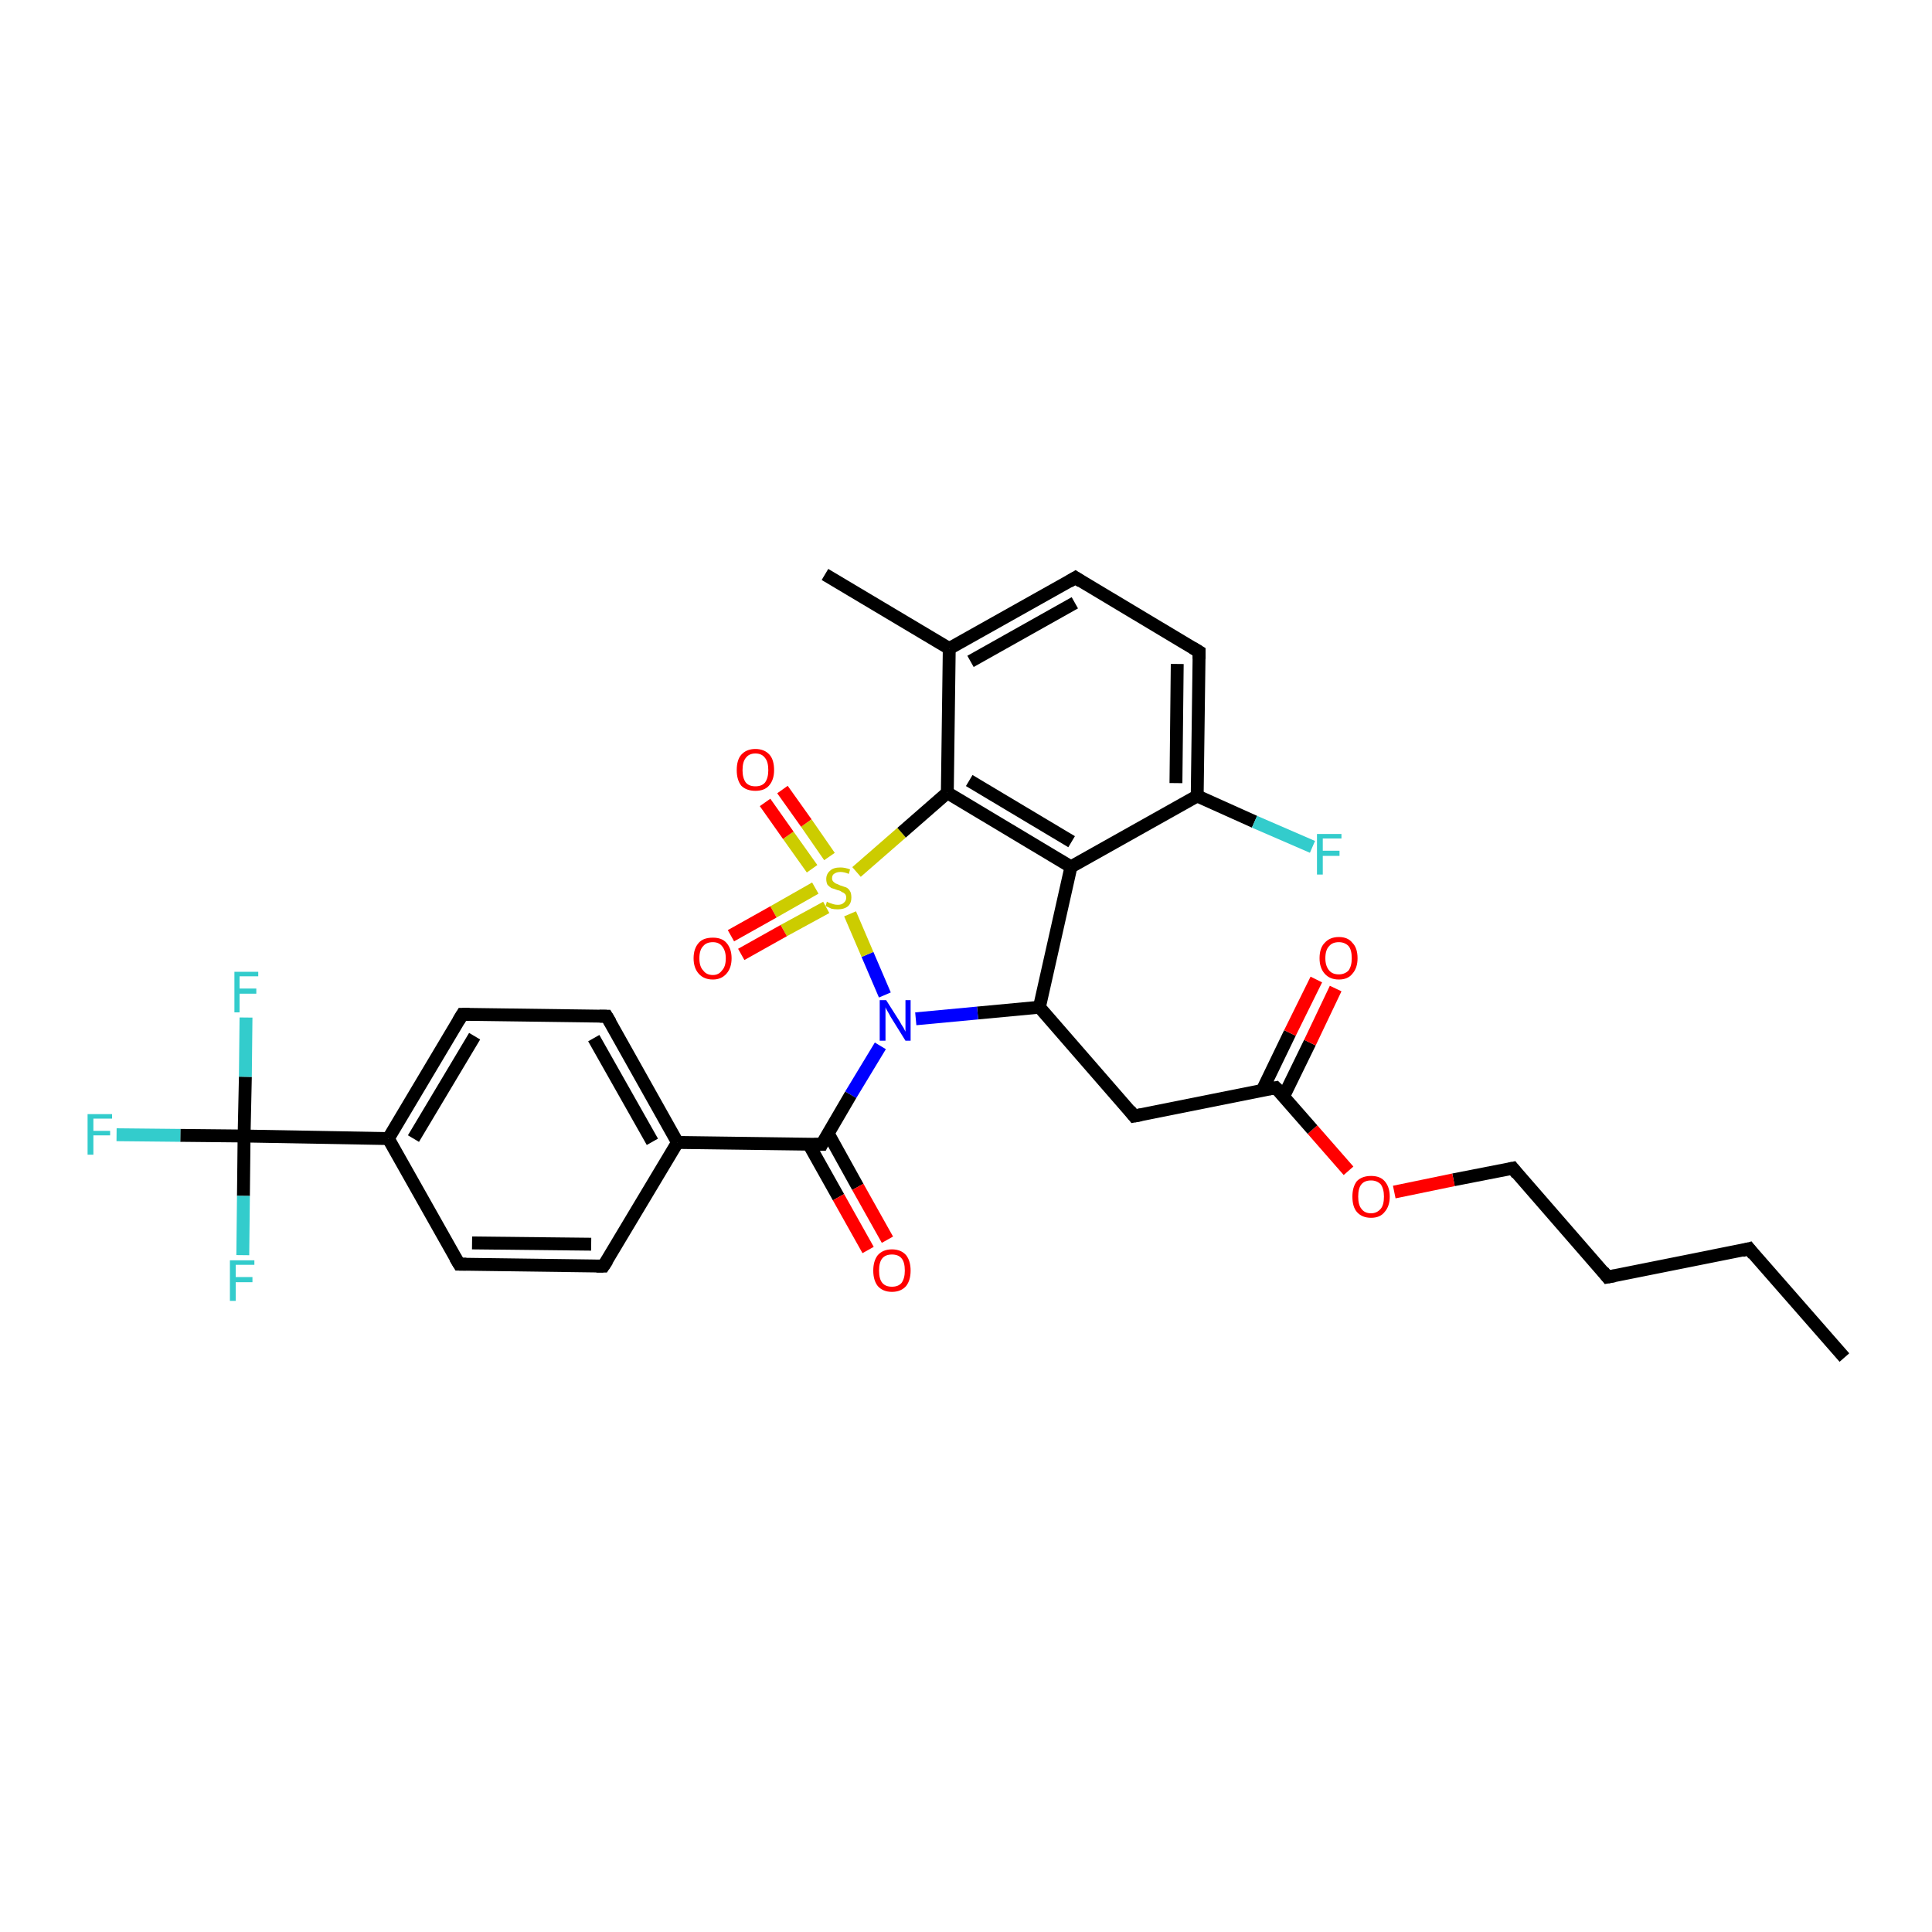 <?xml version='1.0' encoding='iso-8859-1'?>
<svg version='1.1' baseProfile='full'
              xmlns='http://www.w3.org/2000/svg'
                      xmlns:rdkit='http://www.rdkit.org/xml'
                      xmlns:xlink='http://www.w3.org/1999/xlink'
                  xml:space='preserve'
width='300px' height='300px' viewBox='0 0 300 300'>
<!-- END OF HEADER -->
<rect style='opacity:1.0;fill:#FFFFFF;stroke:none' width='300.0' height='300.0' x='0.0' y='0.0'> </rect>
<path class='bond-0 atom-0 atom-1' d='M 286.4,210.8 L 271.6,193.9' style='fill:none;fill-rule:evenodd;stroke:#000000;stroke-width:2.0px;stroke-linecap:butt;stroke-linejoin:miter;stroke-opacity:1' />
<path class='bond-1 atom-1 atom-2' d='M 271.6,193.9 L 249.6,198.3' style='fill:none;fill-rule:evenodd;stroke:#000000;stroke-width:2.0px;stroke-linecap:butt;stroke-linejoin:miter;stroke-opacity:1' />
<path class='bond-2 atom-2 atom-3' d='M 249.6,198.3 L 234.9,181.4' style='fill:none;fill-rule:evenodd;stroke:#000000;stroke-width:2.0px;stroke-linecap:butt;stroke-linejoin:miter;stroke-opacity:1' />
<path class='bond-3 atom-3 atom-4' d='M 234.9,181.4 L 225.7,183.2' style='fill:none;fill-rule:evenodd;stroke:#000000;stroke-width:2.0px;stroke-linecap:butt;stroke-linejoin:miter;stroke-opacity:1' />
<path class='bond-3 atom-3 atom-4' d='M 225.7,183.2 L 216.5,185.1' style='fill:none;fill-rule:evenodd;stroke:#FF0000;stroke-width:2.0px;stroke-linecap:butt;stroke-linejoin:miter;stroke-opacity:1' />
<path class='bond-4 atom-4 atom-5' d='M 209.4,181.8 L 203.8,175.4' style='fill:none;fill-rule:evenodd;stroke:#FF0000;stroke-width:2.0px;stroke-linecap:butt;stroke-linejoin:miter;stroke-opacity:1' />
<path class='bond-4 atom-4 atom-5' d='M 203.8,175.4 L 198.1,168.9' style='fill:none;fill-rule:evenodd;stroke:#000000;stroke-width:2.0px;stroke-linecap:butt;stroke-linejoin:miter;stroke-opacity:1' />
<path class='bond-5 atom-5 atom-6' d='M 199.3,170.3 L 203.4,161.9' style='fill:none;fill-rule:evenodd;stroke:#000000;stroke-width:2.0px;stroke-linecap:butt;stroke-linejoin:miter;stroke-opacity:1' />
<path class='bond-5 atom-5 atom-6' d='M 203.4,161.9 L 207.4,153.5' style='fill:none;fill-rule:evenodd;stroke:#FF0000;stroke-width:2.0px;stroke-linecap:butt;stroke-linejoin:miter;stroke-opacity:1' />
<path class='bond-5 atom-5 atom-6' d='M 196.0,169.3 L 200.3,160.4' style='fill:none;fill-rule:evenodd;stroke:#000000;stroke-width:2.0px;stroke-linecap:butt;stroke-linejoin:miter;stroke-opacity:1' />
<path class='bond-5 atom-5 atom-6' d='M 200.3,160.4 L 204.4,152.1' style='fill:none;fill-rule:evenodd;stroke:#FF0000;stroke-width:2.0px;stroke-linecap:butt;stroke-linejoin:miter;stroke-opacity:1' />
<path class='bond-6 atom-5 atom-7' d='M 198.1,168.9 L 176.1,173.3' style='fill:none;fill-rule:evenodd;stroke:#000000;stroke-width:2.0px;stroke-linecap:butt;stroke-linejoin:miter;stroke-opacity:1' />
<path class='bond-7 atom-7 atom-8' d='M 176.1,173.3 L 161.4,156.4' style='fill:none;fill-rule:evenodd;stroke:#000000;stroke-width:2.0px;stroke-linecap:butt;stroke-linejoin:miter;stroke-opacity:1' />
<path class='bond-8 atom-8 atom-9' d='M 161.4,156.4 L 151.8,157.3' style='fill:none;fill-rule:evenodd;stroke:#000000;stroke-width:2.0px;stroke-linecap:butt;stroke-linejoin:miter;stroke-opacity:1' />
<path class='bond-8 atom-8 atom-9' d='M 151.8,157.3 L 142.2,158.2' style='fill:none;fill-rule:evenodd;stroke:#0000FF;stroke-width:2.0px;stroke-linecap:butt;stroke-linejoin:miter;stroke-opacity:1' />
<path class='bond-9 atom-9 atom-10' d='M 136.7,162.4 L 132.1,170.0' style='fill:none;fill-rule:evenodd;stroke:#0000FF;stroke-width:2.0px;stroke-linecap:butt;stroke-linejoin:miter;stroke-opacity:1' />
<path class='bond-9 atom-9 atom-10' d='M 132.1,170.0 L 127.6,177.7' style='fill:none;fill-rule:evenodd;stroke:#000000;stroke-width:2.0px;stroke-linecap:butt;stroke-linejoin:miter;stroke-opacity:1' />
<path class='bond-10 atom-10 atom-11' d='M 125.6,177.7 L 130.2,185.9' style='fill:none;fill-rule:evenodd;stroke:#000000;stroke-width:2.0px;stroke-linecap:butt;stroke-linejoin:miter;stroke-opacity:1' />
<path class='bond-10 atom-10 atom-11' d='M 130.2,185.9 L 134.8,194.1' style='fill:none;fill-rule:evenodd;stroke:#FF0000;stroke-width:2.0px;stroke-linecap:butt;stroke-linejoin:miter;stroke-opacity:1' />
<path class='bond-10 atom-10 atom-11' d='M 128.6,176.0 L 133.2,184.3' style='fill:none;fill-rule:evenodd;stroke:#000000;stroke-width:2.0px;stroke-linecap:butt;stroke-linejoin:miter;stroke-opacity:1' />
<path class='bond-10 atom-10 atom-11' d='M 133.2,184.3 L 137.8,192.5' style='fill:none;fill-rule:evenodd;stroke:#FF0000;stroke-width:2.0px;stroke-linecap:butt;stroke-linejoin:miter;stroke-opacity:1' />
<path class='bond-11 atom-10 atom-12' d='M 127.6,177.7 L 105.2,177.4' style='fill:none;fill-rule:evenodd;stroke:#000000;stroke-width:2.0px;stroke-linecap:butt;stroke-linejoin:miter;stroke-opacity:1' />
<path class='bond-12 atom-12 atom-13' d='M 105.2,177.4 L 94.2,157.8' style='fill:none;fill-rule:evenodd;stroke:#000000;stroke-width:2.0px;stroke-linecap:butt;stroke-linejoin:miter;stroke-opacity:1' />
<path class='bond-12 atom-12 atom-13' d='M 101.3,177.3 L 92.2,161.2' style='fill:none;fill-rule:evenodd;stroke:#000000;stroke-width:2.0px;stroke-linecap:butt;stroke-linejoin:miter;stroke-opacity:1' />
<path class='bond-13 atom-13 atom-14' d='M 94.2,157.8 L 71.8,157.5' style='fill:none;fill-rule:evenodd;stroke:#000000;stroke-width:2.0px;stroke-linecap:butt;stroke-linejoin:miter;stroke-opacity:1' />
<path class='bond-14 atom-14 atom-15' d='M 71.8,157.5 L 60.3,176.8' style='fill:none;fill-rule:evenodd;stroke:#000000;stroke-width:2.0px;stroke-linecap:butt;stroke-linejoin:miter;stroke-opacity:1' />
<path class='bond-14 atom-14 atom-15' d='M 73.7,160.9 L 64.2,176.8' style='fill:none;fill-rule:evenodd;stroke:#000000;stroke-width:2.0px;stroke-linecap:butt;stroke-linejoin:miter;stroke-opacity:1' />
<path class='bond-15 atom-15 atom-16' d='M 60.3,176.8 L 71.3,196.3' style='fill:none;fill-rule:evenodd;stroke:#000000;stroke-width:2.0px;stroke-linecap:butt;stroke-linejoin:miter;stroke-opacity:1' />
<path class='bond-16 atom-16 atom-17' d='M 71.3,196.3 L 93.7,196.6' style='fill:none;fill-rule:evenodd;stroke:#000000;stroke-width:2.0px;stroke-linecap:butt;stroke-linejoin:miter;stroke-opacity:1' />
<path class='bond-16 atom-16 atom-17' d='M 73.3,193.0 L 91.8,193.2' style='fill:none;fill-rule:evenodd;stroke:#000000;stroke-width:2.0px;stroke-linecap:butt;stroke-linejoin:miter;stroke-opacity:1' />
<path class='bond-17 atom-15 atom-18' d='M 60.3,176.8 L 37.9,176.4' style='fill:none;fill-rule:evenodd;stroke:#000000;stroke-width:2.0px;stroke-linecap:butt;stroke-linejoin:miter;stroke-opacity:1' />
<path class='bond-18 atom-18 atom-19' d='M 37.9,176.4 L 28.0,176.3' style='fill:none;fill-rule:evenodd;stroke:#000000;stroke-width:2.0px;stroke-linecap:butt;stroke-linejoin:miter;stroke-opacity:1' />
<path class='bond-18 atom-18 atom-19' d='M 28.0,176.3 L 18.1,176.2' style='fill:none;fill-rule:evenodd;stroke:#33CCCC;stroke-width:2.0px;stroke-linecap:butt;stroke-linejoin:miter;stroke-opacity:1' />
<path class='bond-19 atom-18 atom-20' d='M 37.9,176.4 L 38.1,167.2' style='fill:none;fill-rule:evenodd;stroke:#000000;stroke-width:2.0px;stroke-linecap:butt;stroke-linejoin:miter;stroke-opacity:1' />
<path class='bond-19 atom-18 atom-20' d='M 38.1,167.2 L 38.2,158.0' style='fill:none;fill-rule:evenodd;stroke:#33CCCC;stroke-width:2.0px;stroke-linecap:butt;stroke-linejoin:miter;stroke-opacity:1' />
<path class='bond-20 atom-18 atom-21' d='M 37.9,176.4 L 37.8,185.7' style='fill:none;fill-rule:evenodd;stroke:#000000;stroke-width:2.0px;stroke-linecap:butt;stroke-linejoin:miter;stroke-opacity:1' />
<path class='bond-20 atom-18 atom-21' d='M 37.8,185.7 L 37.7,194.9' style='fill:none;fill-rule:evenodd;stroke:#33CCCC;stroke-width:2.0px;stroke-linecap:butt;stroke-linejoin:miter;stroke-opacity:1' />
<path class='bond-21 atom-9 atom-22' d='M 137.4,154.5 L 134.7,148.2' style='fill:none;fill-rule:evenodd;stroke:#0000FF;stroke-width:2.0px;stroke-linecap:butt;stroke-linejoin:miter;stroke-opacity:1' />
<path class='bond-21 atom-9 atom-22' d='M 134.7,148.2 L 132.0,141.9' style='fill:none;fill-rule:evenodd;stroke:#CCCC00;stroke-width:2.0px;stroke-linecap:butt;stroke-linejoin:miter;stroke-opacity:1' />
<path class='bond-22 atom-22 atom-23' d='M 128.8,133.0 L 125.2,127.8' style='fill:none;fill-rule:evenodd;stroke:#CCCC00;stroke-width:2.0px;stroke-linecap:butt;stroke-linejoin:miter;stroke-opacity:1' />
<path class='bond-22 atom-22 atom-23' d='M 125.2,127.8 L 121.5,122.6' style='fill:none;fill-rule:evenodd;stroke:#FF0000;stroke-width:2.0px;stroke-linecap:butt;stroke-linejoin:miter;stroke-opacity:1' />
<path class='bond-22 atom-22 atom-23' d='M 126.1,134.9 L 122.4,129.7' style='fill:none;fill-rule:evenodd;stroke:#CCCC00;stroke-width:2.0px;stroke-linecap:butt;stroke-linejoin:miter;stroke-opacity:1' />
<path class='bond-22 atom-22 atom-23' d='M 122.4,129.7 L 118.8,124.6' style='fill:none;fill-rule:evenodd;stroke:#FF0000;stroke-width:2.0px;stroke-linecap:butt;stroke-linejoin:miter;stroke-opacity:1' />
<path class='bond-23 atom-22 atom-24' d='M 126.6,137.9 L 120.1,141.6' style='fill:none;fill-rule:evenodd;stroke:#CCCC00;stroke-width:2.0px;stroke-linecap:butt;stroke-linejoin:miter;stroke-opacity:1' />
<path class='bond-23 atom-22 atom-24' d='M 120.1,141.6 L 113.5,145.3' style='fill:none;fill-rule:evenodd;stroke:#FF0000;stroke-width:2.0px;stroke-linecap:butt;stroke-linejoin:miter;stroke-opacity:1' />
<path class='bond-23 atom-22 atom-24' d='M 128.3,140.9 L 121.7,144.5' style='fill:none;fill-rule:evenodd;stroke:#CCCC00;stroke-width:2.0px;stroke-linecap:butt;stroke-linejoin:miter;stroke-opacity:1' />
<path class='bond-23 atom-22 atom-24' d='M 121.7,144.5 L 115.1,148.2' style='fill:none;fill-rule:evenodd;stroke:#FF0000;stroke-width:2.0px;stroke-linecap:butt;stroke-linejoin:miter;stroke-opacity:1' />
<path class='bond-24 atom-22 atom-25' d='M 133.0,135.4 L 140.0,129.3' style='fill:none;fill-rule:evenodd;stroke:#CCCC00;stroke-width:2.0px;stroke-linecap:butt;stroke-linejoin:miter;stroke-opacity:1' />
<path class='bond-24 atom-22 atom-25' d='M 140.0,129.3 L 147.1,123.1' style='fill:none;fill-rule:evenodd;stroke:#000000;stroke-width:2.0px;stroke-linecap:butt;stroke-linejoin:miter;stroke-opacity:1' />
<path class='bond-25 atom-25 atom-26' d='M 147.1,123.1 L 166.3,134.6' style='fill:none;fill-rule:evenodd;stroke:#000000;stroke-width:2.0px;stroke-linecap:butt;stroke-linejoin:miter;stroke-opacity:1' />
<path class='bond-25 atom-25 atom-26' d='M 150.5,121.2 L 166.4,130.7' style='fill:none;fill-rule:evenodd;stroke:#000000;stroke-width:2.0px;stroke-linecap:butt;stroke-linejoin:miter;stroke-opacity:1' />
<path class='bond-26 atom-26 atom-27' d='M 166.3,134.6 L 185.9,123.6' style='fill:none;fill-rule:evenodd;stroke:#000000;stroke-width:2.0px;stroke-linecap:butt;stroke-linejoin:miter;stroke-opacity:1' />
<path class='bond-27 atom-27 atom-28' d='M 185.9,123.6 L 194.8,127.6' style='fill:none;fill-rule:evenodd;stroke:#000000;stroke-width:2.0px;stroke-linecap:butt;stroke-linejoin:miter;stroke-opacity:1' />
<path class='bond-27 atom-27 atom-28' d='M 194.8,127.6 L 203.8,131.5' style='fill:none;fill-rule:evenodd;stroke:#33CCCC;stroke-width:2.0px;stroke-linecap:butt;stroke-linejoin:miter;stroke-opacity:1' />
<path class='bond-28 atom-27 atom-29' d='M 185.9,123.6 L 186.2,101.2' style='fill:none;fill-rule:evenodd;stroke:#000000;stroke-width:2.0px;stroke-linecap:butt;stroke-linejoin:miter;stroke-opacity:1' />
<path class='bond-28 atom-27 atom-29' d='M 182.6,121.6 L 182.8,103.1' style='fill:none;fill-rule:evenodd;stroke:#000000;stroke-width:2.0px;stroke-linecap:butt;stroke-linejoin:miter;stroke-opacity:1' />
<path class='bond-29 atom-29 atom-30' d='M 186.2,101.2 L 167.0,89.7' style='fill:none;fill-rule:evenodd;stroke:#000000;stroke-width:2.0px;stroke-linecap:butt;stroke-linejoin:miter;stroke-opacity:1' />
<path class='bond-30 atom-30 atom-31' d='M 167.0,89.7 L 147.4,100.7' style='fill:none;fill-rule:evenodd;stroke:#000000;stroke-width:2.0px;stroke-linecap:butt;stroke-linejoin:miter;stroke-opacity:1' />
<path class='bond-30 atom-30 atom-31' d='M 166.9,93.6 L 150.7,102.7' style='fill:none;fill-rule:evenodd;stroke:#000000;stroke-width:2.0px;stroke-linecap:butt;stroke-linejoin:miter;stroke-opacity:1' />
<path class='bond-31 atom-31 atom-32' d='M 147.4,100.7 L 128.1,89.2' style='fill:none;fill-rule:evenodd;stroke:#000000;stroke-width:2.0px;stroke-linecap:butt;stroke-linejoin:miter;stroke-opacity:1' />
<path class='bond-32 atom-26 atom-8' d='M 166.3,134.6 L 161.4,156.4' style='fill:none;fill-rule:evenodd;stroke:#000000;stroke-width:2.0px;stroke-linecap:butt;stroke-linejoin:miter;stroke-opacity:1' />
<path class='bond-33 atom-17 atom-12' d='M 93.7,196.6 L 105.2,177.4' style='fill:none;fill-rule:evenodd;stroke:#000000;stroke-width:2.0px;stroke-linecap:butt;stroke-linejoin:miter;stroke-opacity:1' />
<path class='bond-34 atom-31 atom-25' d='M 147.4,100.7 L 147.1,123.1' style='fill:none;fill-rule:evenodd;stroke:#000000;stroke-width:2.0px;stroke-linecap:butt;stroke-linejoin:miter;stroke-opacity:1' />
<path d='M 272.3,194.8 L 271.6,193.9 L 270.5,194.2' style='fill:none;stroke:#000000;stroke-width:2.0px;stroke-linecap:butt;stroke-linejoin:miter;stroke-opacity:1;' />
<path d='M 250.7,198.1 L 249.6,198.3 L 248.9,197.4' style='fill:none;stroke:#000000;stroke-width:2.0px;stroke-linecap:butt;stroke-linejoin:miter;stroke-opacity:1;' />
<path d='M 235.6,182.3 L 234.9,181.4 L 234.4,181.5' style='fill:none;stroke:#000000;stroke-width:2.0px;stroke-linecap:butt;stroke-linejoin:miter;stroke-opacity:1;' />
<path d='M 198.4,169.2 L 198.1,168.9 L 197.0,169.1' style='fill:none;stroke:#000000;stroke-width:2.0px;stroke-linecap:butt;stroke-linejoin:miter;stroke-opacity:1;' />
<path d='M 177.2,173.1 L 176.1,173.3 L 175.4,172.4' style='fill:none;stroke:#000000;stroke-width:2.0px;stroke-linecap:butt;stroke-linejoin:miter;stroke-opacity:1;' />
<path d='M 127.8,177.3 L 127.6,177.7 L 126.4,177.7' style='fill:none;stroke:#000000;stroke-width:2.0px;stroke-linecap:butt;stroke-linejoin:miter;stroke-opacity:1;' />
<path d='M 94.8,158.8 L 94.2,157.8 L 93.1,157.8' style='fill:none;stroke:#000000;stroke-width:2.0px;stroke-linecap:butt;stroke-linejoin:miter;stroke-opacity:1;' />
<path d='M 72.9,157.5 L 71.8,157.5 L 71.2,158.5' style='fill:none;stroke:#000000;stroke-width:2.0px;stroke-linecap:butt;stroke-linejoin:miter;stroke-opacity:1;' />
<path d='M 70.7,195.3 L 71.3,196.3 L 72.4,196.3' style='fill:none;stroke:#000000;stroke-width:2.0px;stroke-linecap:butt;stroke-linejoin:miter;stroke-opacity:1;' />
<path d='M 92.6,196.6 L 93.7,196.6 L 94.3,195.7' style='fill:none;stroke:#000000;stroke-width:2.0px;stroke-linecap:butt;stroke-linejoin:miter;stroke-opacity:1;' />
<path d='M 186.2,102.3 L 186.2,101.2 L 185.2,100.6' style='fill:none;stroke:#000000;stroke-width:2.0px;stroke-linecap:butt;stroke-linejoin:miter;stroke-opacity:1;' />
<path d='M 167.9,90.3 L 167.0,89.7 L 166.0,90.3' style='fill:none;stroke:#000000;stroke-width:2.0px;stroke-linecap:butt;stroke-linejoin:miter;stroke-opacity:1;' />
<path class='atom-4' d='M 210.0 185.8
Q 210.0 184.3, 210.7 183.4
Q 211.5 182.6, 212.9 182.6
Q 214.3 182.6, 215.0 183.4
Q 215.8 184.3, 215.8 185.8
Q 215.8 187.3, 215.0 188.2
Q 214.3 189.1, 212.9 189.1
Q 211.5 189.1, 210.7 188.2
Q 210.0 187.4, 210.0 185.8
M 212.9 188.4
Q 213.8 188.4, 214.4 187.7
Q 214.9 187.1, 214.9 185.8
Q 214.9 184.6, 214.4 183.9
Q 213.8 183.3, 212.9 183.3
Q 211.9 183.3, 211.4 183.9
Q 210.9 184.5, 210.9 185.8
Q 210.9 187.1, 211.4 187.7
Q 211.9 188.4, 212.9 188.4
' fill='#FF0000'/>
<path class='atom-6' d='M 204.9 148.8
Q 204.9 147.2, 205.7 146.4
Q 206.5 145.5, 207.9 145.5
Q 209.3 145.5, 210.0 146.4
Q 210.8 147.2, 210.8 148.8
Q 210.8 150.3, 210.0 151.2
Q 209.3 152.1, 207.9 152.1
Q 206.5 152.1, 205.7 151.2
Q 204.9 150.3, 204.9 148.8
M 207.9 151.3
Q 208.8 151.3, 209.4 150.7
Q 209.9 150.0, 209.9 148.8
Q 209.9 147.5, 209.4 146.9
Q 208.8 146.3, 207.9 146.3
Q 206.9 146.3, 206.4 146.9
Q 205.8 147.5, 205.8 148.8
Q 205.8 150.0, 206.4 150.7
Q 206.9 151.3, 207.9 151.3
' fill='#FF0000'/>
<path class='atom-9' d='M 137.6 155.3
L 139.7 158.6
Q 139.9 159.0, 140.3 159.6
Q 140.6 160.2, 140.6 160.2
L 140.6 155.3
L 141.4 155.3
L 141.4 161.6
L 140.6 161.6
L 138.3 157.9
Q 138.1 157.5, 137.8 157.0
Q 137.5 156.5, 137.5 156.4
L 137.5 161.6
L 136.6 161.6
L 136.6 155.3
L 137.6 155.3
' fill='#0000FF'/>
<path class='atom-11' d='M 135.6 197.3
Q 135.6 195.8, 136.3 194.9
Q 137.1 194.0, 138.5 194.0
Q 139.9 194.0, 140.7 194.9
Q 141.4 195.8, 141.4 197.3
Q 141.4 198.8, 140.7 199.7
Q 139.9 200.6, 138.5 200.6
Q 137.1 200.6, 136.3 199.7
Q 135.6 198.8, 135.6 197.3
M 138.5 199.8
Q 139.5 199.8, 140.0 199.2
Q 140.5 198.5, 140.5 197.3
Q 140.5 196.0, 140.0 195.4
Q 139.5 194.8, 138.5 194.8
Q 137.5 194.8, 137.0 195.4
Q 136.5 196.0, 136.5 197.3
Q 136.5 198.6, 137.0 199.2
Q 137.5 199.8, 138.5 199.8
' fill='#FF0000'/>
<path class='atom-19' d='M 13.6 173.0
L 17.4 173.0
L 17.4 173.7
L 14.5 173.7
L 14.5 175.6
L 17.1 175.6
L 17.1 176.3
L 14.5 176.3
L 14.5 179.3
L 13.6 179.3
L 13.6 173.0
' fill='#33CCCC'/>
<path class='atom-20' d='M 36.4 150.9
L 40.1 150.9
L 40.1 151.6
L 37.2 151.6
L 37.2 153.5
L 39.8 153.5
L 39.8 154.3
L 37.2 154.3
L 37.2 157.2
L 36.4 157.2
L 36.4 150.9
' fill='#33CCCC'/>
<path class='atom-21' d='M 35.7 195.7
L 39.5 195.7
L 39.5 196.4
L 36.6 196.4
L 36.6 198.3
L 39.2 198.3
L 39.2 199.1
L 36.6 199.1
L 36.6 202.0
L 35.7 202.0
L 35.7 195.7
' fill='#33CCCC'/>
<path class='atom-22' d='M 128.4 140.0
Q 128.5 140.1, 128.8 140.2
Q 129.1 140.3, 129.4 140.4
Q 129.7 140.5, 130.1 140.5
Q 130.7 140.5, 131.0 140.2
Q 131.4 139.9, 131.4 139.4
Q 131.4 139.0, 131.2 138.8
Q 131.0 138.6, 130.7 138.5
Q 130.5 138.3, 130.0 138.2
Q 129.5 138.0, 129.1 137.9
Q 128.8 137.7, 128.5 137.4
Q 128.3 137.0, 128.3 136.5
Q 128.3 135.7, 128.9 135.2
Q 129.4 134.7, 130.5 134.7
Q 131.2 134.7, 132.0 135.0
L 131.8 135.7
Q 131.1 135.4, 130.5 135.4
Q 129.9 135.4, 129.5 135.7
Q 129.2 135.9, 129.2 136.4
Q 129.2 136.7, 129.4 136.9
Q 129.6 137.1, 129.8 137.2
Q 130.1 137.3, 130.5 137.5
Q 131.1 137.7, 131.4 137.8
Q 131.8 138.0, 132.0 138.4
Q 132.2 138.7, 132.2 139.4
Q 132.2 140.2, 131.7 140.7
Q 131.1 141.2, 130.1 141.2
Q 129.5 141.2, 129.1 141.1
Q 128.7 140.9, 128.2 140.7
L 128.4 140.0
' fill='#CCCC00'/>
<path class='atom-23' d='M 114.4 119.6
Q 114.4 118.0, 115.1 117.2
Q 115.9 116.3, 117.3 116.3
Q 118.7 116.3, 119.5 117.2
Q 120.2 118.0, 120.2 119.6
Q 120.2 121.1, 119.4 122.0
Q 118.7 122.8, 117.3 122.8
Q 115.9 122.8, 115.1 122.0
Q 114.4 121.1, 114.4 119.6
M 117.3 122.1
Q 118.3 122.1, 118.8 121.5
Q 119.3 120.8, 119.3 119.6
Q 119.3 118.3, 118.8 117.7
Q 118.3 117.0, 117.3 117.0
Q 116.3 117.0, 115.8 117.7
Q 115.3 118.3, 115.3 119.6
Q 115.3 120.8, 115.8 121.5
Q 116.3 122.1, 117.3 122.1
' fill='#FF0000'/>
<path class='atom-24' d='M 107.7 148.8
Q 107.7 147.3, 108.5 146.4
Q 109.2 145.6, 110.7 145.6
Q 112.1 145.6, 112.8 146.4
Q 113.6 147.3, 113.6 148.8
Q 113.6 150.3, 112.8 151.2
Q 112.0 152.1, 110.7 152.1
Q 109.3 152.1, 108.5 151.2
Q 107.7 150.3, 107.7 148.8
M 110.7 151.4
Q 111.6 151.4, 112.1 150.7
Q 112.7 150.1, 112.7 148.8
Q 112.7 147.6, 112.1 146.9
Q 111.6 146.3, 110.7 146.3
Q 109.7 146.3, 109.2 146.9
Q 108.6 147.5, 108.6 148.8
Q 108.6 150.1, 109.2 150.7
Q 109.7 151.4, 110.7 151.4
' fill='#FF0000'/>
<path class='atom-28' d='M 204.5 129.5
L 208.3 129.5
L 208.3 130.2
L 205.4 130.2
L 205.4 132.1
L 208.0 132.1
L 208.0 132.9
L 205.4 132.9
L 205.4 135.8
L 204.5 135.8
L 204.5 129.5
' fill='#33CCCC'/>
</svg>
